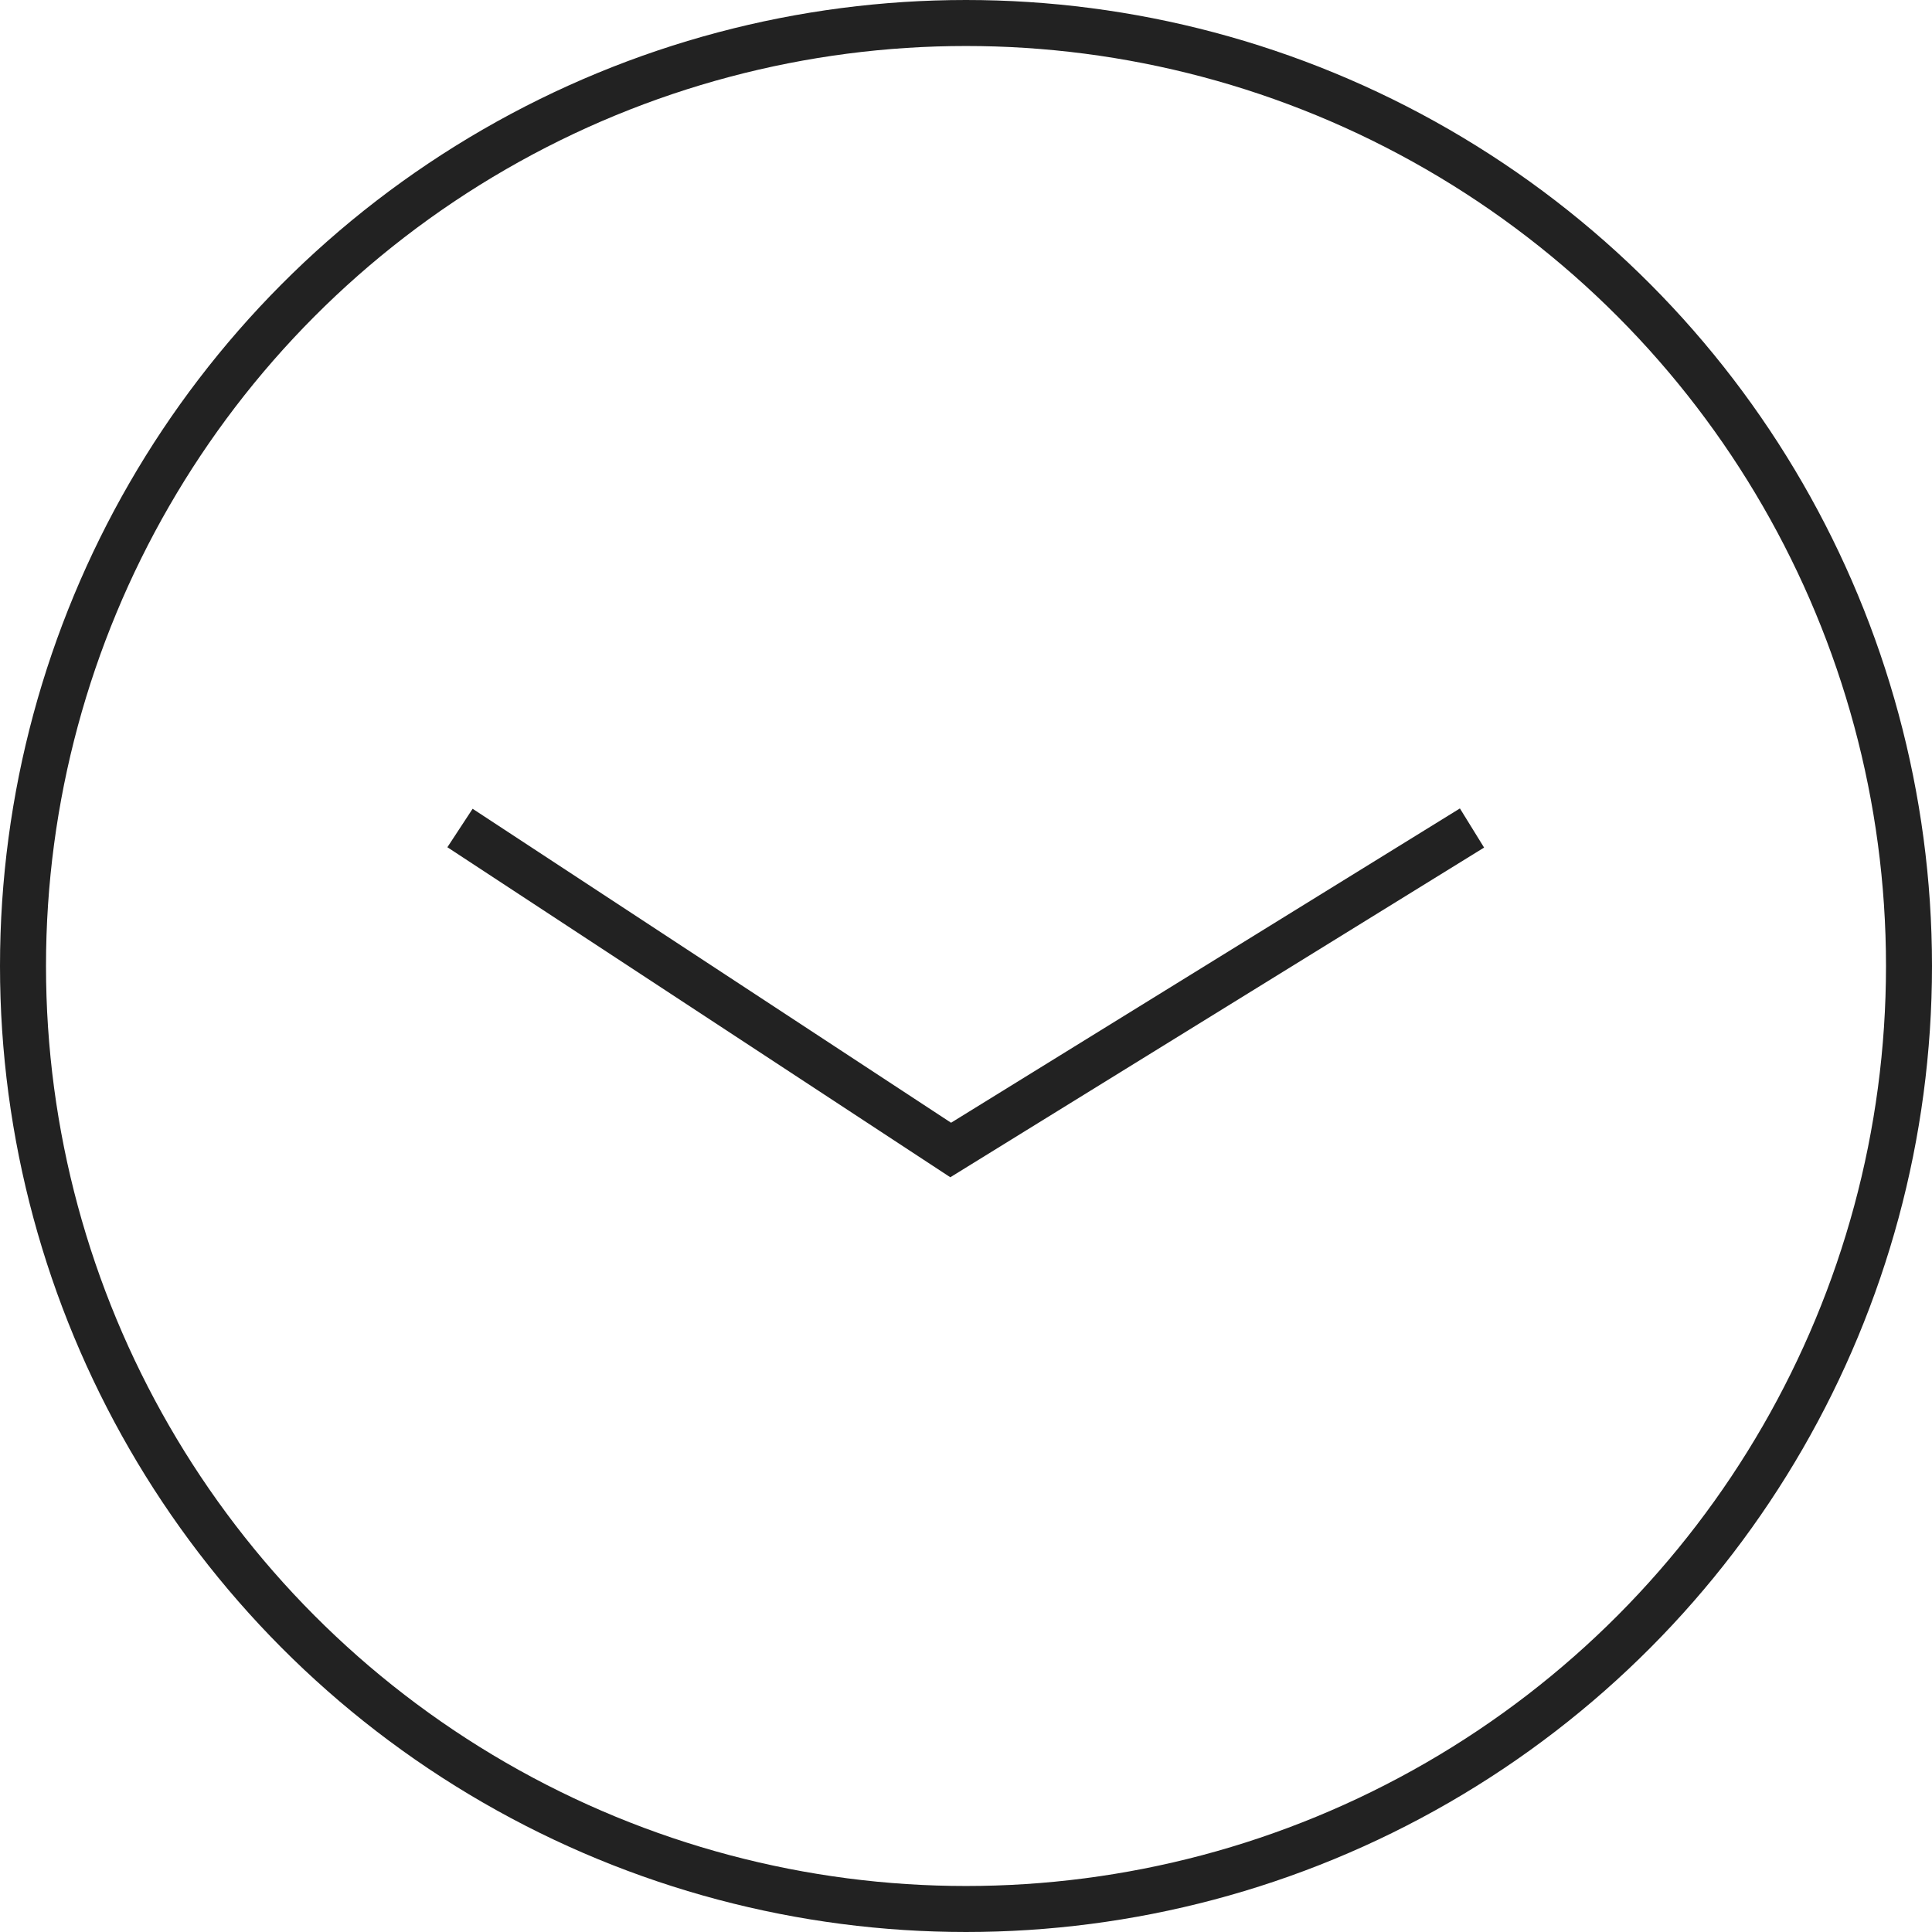 <svg width="42" height="42" viewBox="0 0 42 42" fill="none" xmlns="http://www.w3.org/2000/svg">
<circle cx="21" cy="21" r="20.5" transform="matrix(-1 0 0 1 42 0)" stroke="#222222"/>
<path d="M32 18L20.667 25L10 18" stroke="#222222"/>
</svg>
